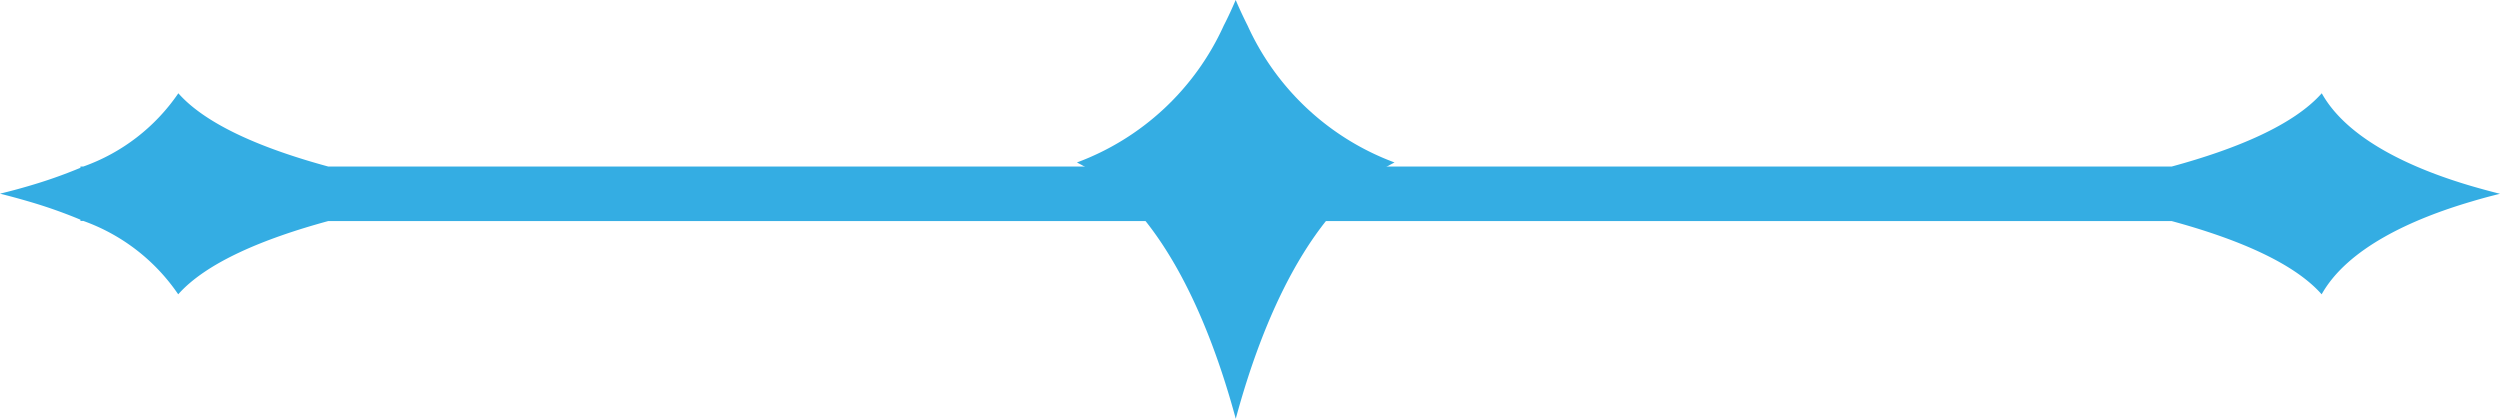 <svg xmlns="http://www.w3.org/2000/svg" xmlns:xlink="http://www.w3.org/1999/xlink" width="98.391" height="16.481" viewBox="0 0 98.391 16.481">
  <defs>
    <clipPath id="clip-path">
      <path id="Path_895" data-name="Path 895" d="M0,0H98.391V-16.481H0Z" fill="none"/>
    </clipPath>
  </defs>
  <g id="Group_233" data-name="Group 233" transform="translate(0 16.481)" clip-path="url(#clip-path)">
    <g id="Group_231" data-name="Group 231" transform="translate(3.166 -9.928)">
      <path id="Path_893" data-name="Path 893" d="M0,0H.117A7.615,7.615,0,0,0,3.853-2.882C4.962-1.628,7.206-.692,9.748,0H82.31c2.543-.692,4.788-1.628,5.9-2.882C89.226-1.062,91.78.091,94.118.774c.362.106.733.206,1.107.3-.374.091-.745.191-1.107.3-2.338.684-4.892,1.836-5.912,3.656-1.108-1.253-3.353-2.189-5.9-2.882H9.748c-2.542.693-4.786,1.629-5.9,2.882A7.621,7.621,0,0,0,.117,2.143H0v-.05a19.275,19.275,0,0,0-2.06-.724c-.362-.106-.732-.206-1.106-.3C-2.792.98-2.422.88-2.06.774A19.267,19.267,0,0,0,0,.051Z" fill="#34ade3"/>
    </g>
    <g id="Group_232" data-name="Group 232" transform="translate(54.884 -10.087)">
      <path id="Path_894" data-name="Path 894" d="M0,0A10.273,10.273,0,0,1-5.782-5.385q-.252-.5-.47-1.009c-.146.342-.3.678-.471,1.009A10.269,10.269,0,0,1-12.5,0c3.288,1.676,5.2,6.2,6.251,10.087C-5.2,6.2-3.288,1.676,0,0" fill="#34ade3"/>
    </g>
  </g>
</svg>
